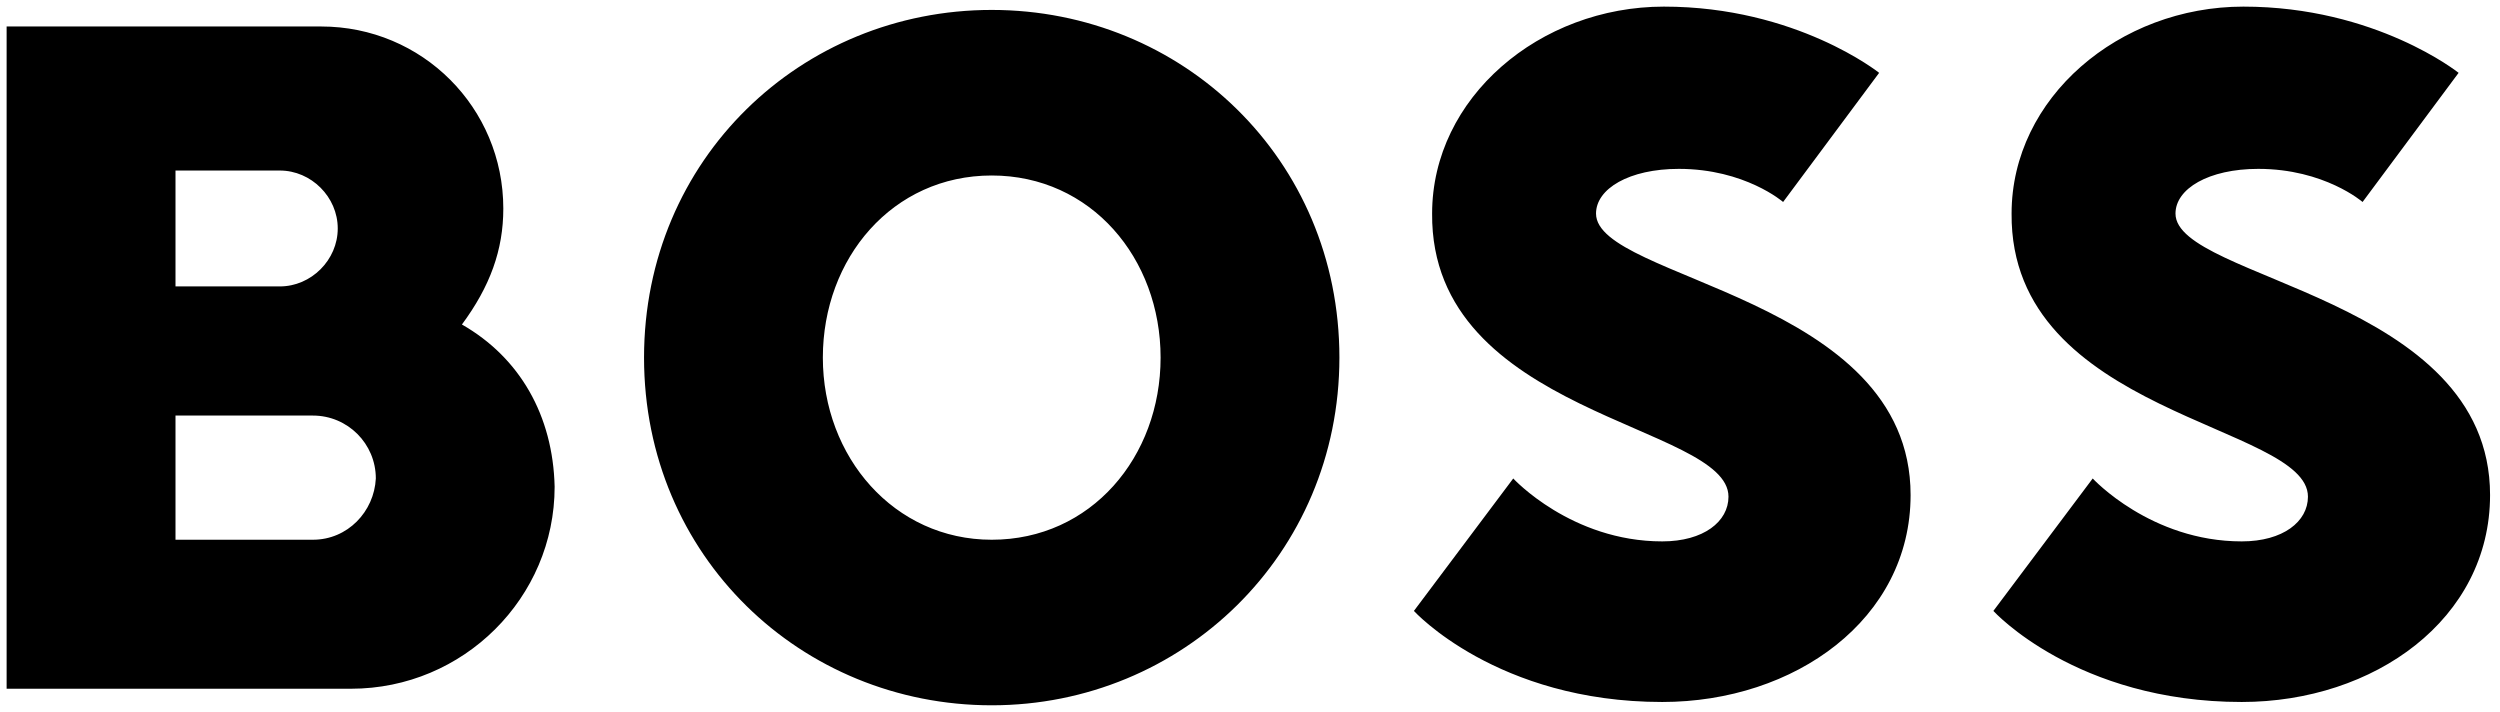 <?xml version="1.0" encoding="utf-8"?>
<!-- Generator: Adobe Illustrator 26.5.0, SVG Export Plug-In . SVG Version: 6.00 Build 0)  -->
<svg version="1.1" id="Ebene_1" xmlns="http://www.w3.org/2000/svg" xmlns:xlink="http://www.w3.org/1999/xlink" x="0px" y="0px"
	 viewBox="0 0 151 43" style="enable-background:new 0 0 151 43;" xml:space="preserve">
<g>
	<path d="M59.9,10.6c-6,0-10.2,5-10.2,11s4.3,11,10.2,11c6,0,10.2-5,10.2-11S65.9,10.6,59.9,10.6z M59.9,42.6c-11.5,0-21-9-21-21
		c0-12,9.5-21,21-21s21,9,21,21C80.9,33.5,71.4,42.6,59.9,42.6z M104.4,30c0,1.5-1.5,2.7-4,2.7c-5.5,0-9-3.8-9-3.8l-6,8
		c0,0,5,5.5,15,5.5c8,0,15-5,15-12.5c0-12-19-13-19-17c0-1.5,2-2.7,5-2.7c4,0,6.3,2,6.3,2l5.8-7.8c0,0-5-4-13-4
		c-7.5,0-14,5.5-14,12.5C86.4,25.1,104.4,25.6,104.4,30z M27.9,19.6c1.7-2.3,2.5-4.5,2.5-7c0-6.1-4.9-11-11-11h-19v40h20.8
		c6.8,0,12.3-5.5,12.3-12.2C33.4,25.1,31.4,21.6,27.9,19.6z M10.6,10.3h6.3c1.9,0,3.5,1.6,3.5,3.5s-1.6,3.5-3.5,3.5h-6.3
		C10.6,17.3,10.6,10.3,10.6,10.3z M18.9,32.6h-8.3v-7.5h8.3c2.1,0,3.8,1.7,3.8,3.8C22.6,30.9,21,32.6,18.9,32.6z M139.4,30
		c0,1.5-1.5,2.7-4,2.7c-5.5,0-9-3.8-9-3.8l-6,8c0,0,5,5.5,15,5.5c8,0,15-5,15-12.5c0-12-19-13-19-17c0-1.5,2-2.7,5-2.7
		c4,0,6.3,2,6.3,2l5.8-7.8c0,0-5-4-13-4c-7.5,0-14,5.5-14,12.5C121.4,25.1,139.4,25.6,139.4,30z"/>
</g>
</svg>
